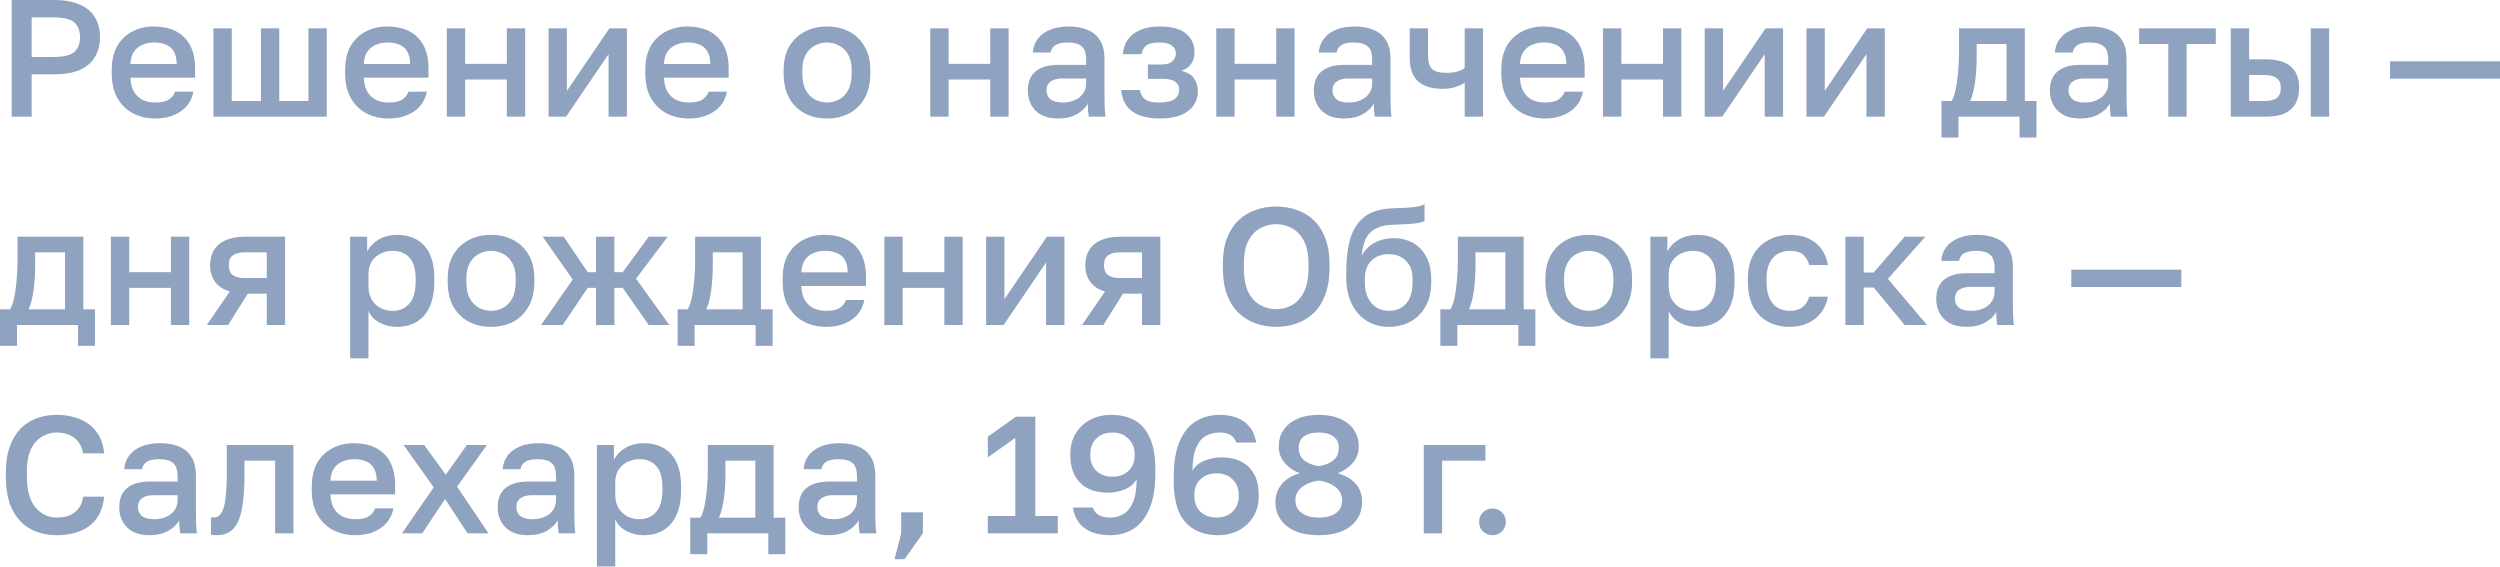 <?xml version="1.0" encoding="UTF-8"?> <svg xmlns="http://www.w3.org/2000/svg" viewBox="0 0 179.99 40.8" fill="none"><g opacity="0.5"><path d="M0.84 8.4V0H3.9C4.652 0 5.272 0.112 5.76 0.336C6.248 0.552 6.608 0.86 6.84 1.26C7.08 1.66 7.2 2.132 7.2 2.676C7.2 3.22 7.08 3.692 6.84 4.092C6.608 4.492 6.248 4.804 5.76 5.028C5.272 5.244 4.652 5.352 3.9 5.352H2.28V8.4H0.84ZM2.28 4.104H3.78C4.54 4.104 5.06 3.988 5.34 3.756C5.62 3.516 5.76 3.156 5.76 2.676C5.76 2.204 5.62 1.848 5.34 1.608C5.06 1.368 4.54 1.248 3.78 1.248H2.28V4.104Z" fill="#1F467F"></path><path d="M11.165 8.532C10.605 8.532 10.089 8.416 9.617 8.184C9.145 7.944 8.765 7.584 8.477 7.104C8.189 6.624 8.045 6.016 8.045 5.28V5.04C8.045 4.336 8.181 3.752 8.453 3.288C8.733 2.824 9.101 2.48 9.557 2.256C10.013 2.024 10.509 1.908 11.045 1.908C12.013 1.908 12.753 2.168 13.265 2.688C13.785 3.208 14.045 3.952 14.045 4.92V5.592H9.389C9.405 6.024 9.497 6.372 9.665 6.636C9.833 6.9 10.049 7.092 10.313 7.212C10.577 7.324 10.861 7.38 11.165 7.38C11.621 7.38 11.953 7.308 12.161 7.164C12.377 7.02 12.525 6.832 12.605 6.6H13.925C13.797 7.232 13.481 7.712 12.977 8.04C12.481 8.368 11.877 8.532 11.165 8.532ZM11.105 3.06C10.809 3.06 10.533 3.112 10.277 3.216C10.021 3.32 9.813 3.484 9.653 3.708C9.493 3.932 9.405 4.232 9.389 4.608H12.725C12.717 4.208 12.641 3.896 12.497 3.672C12.353 3.448 12.161 3.292 11.921 3.204C11.681 3.108 11.409 3.06 11.105 3.06Z" fill="#1F467F"></path><path d="M15.366 8.4V2.04H16.686V7.272H18.786V2.04H20.106V7.272H22.206V2.04H23.526V8.4H15.366Z" fill="#1F467F"></path><path d="M27.969 8.532C27.409 8.532 26.893 8.416 26.421 8.184C25.949 7.944 25.569 7.584 25.281 7.104C24.993 6.624 24.849 6.016 24.849 5.28V5.04C24.849 4.336 24.985 3.752 25.257 3.288C25.537 2.824 25.905 2.48 26.361 2.256C26.817 2.024 27.313 1.908 27.849 1.908C28.817 1.908 29.557 2.168 30.069 2.688C30.589 3.208 30.849 3.952 30.849 4.92V5.592H26.193C26.209 6.024 26.301 6.372 26.469 6.636C26.637 6.9 26.853 7.092 27.117 7.212C27.381 7.324 27.665 7.38 27.969 7.38C28.425 7.38 28.757 7.308 28.965 7.164C29.181 7.02 29.329 6.832 29.409 6.6H30.729C30.601 7.232 30.285 7.712 29.781 8.04C29.285 8.368 28.681 8.532 27.969 8.532ZM27.909 3.06C27.613 3.06 27.337 3.112 27.081 3.216C26.825 3.32 26.617 3.484 26.457 3.708C26.297 3.932 26.209 4.232 26.193 4.608H29.529C29.521 4.208 29.445 3.896 29.301 3.672C29.157 3.448 28.965 3.292 28.725 3.204C28.485 3.108 28.213 3.06 27.909 3.06Z" fill="#1F467F"></path><path d="M32.17 8.4V2.04H33.49V4.596H36.49V2.04H37.81V8.4H36.49V5.724H33.49V8.4H32.17Z" fill="#1F467F"></path><path d="M39.495 8.4V2.04H40.815V6.54L43.875 2.04H45.135V8.4H43.815V3.9L40.755 8.4H39.495Z" fill="#1F467F"></path><path d="M49.579 8.532C49.019 8.532 48.503 8.416 48.031 8.184C47.559 7.944 47.179 7.584 46.891 7.104C46.603 6.624 46.459 6.016 46.459 5.28V5.04C46.459 4.336 46.595 3.752 46.867 3.288C47.147 2.824 47.515 2.48 47.971 2.256C48.427 2.024 48.923 1.908 49.459 1.908C50.427 1.908 51.167 2.168 51.679 2.688C52.199 3.208 52.459 3.952 52.459 4.92V5.592H47.803C47.819 6.024 47.911 6.372 48.079 6.636C48.247 6.9 48.463 7.092 48.727 7.212C48.991 7.324 49.275 7.38 49.579 7.38C50.035 7.38 50.367 7.308 50.575 7.164C50.791 7.02 50.939 6.832 51.019 6.6H52.339C52.211 7.232 51.895 7.712 51.391 8.04C50.895 8.368 50.291 8.532 49.579 8.532ZM49.519 3.06C49.223 3.06 48.947 3.112 48.691 3.216C48.435 3.32 48.227 3.484 48.067 3.708C47.907 3.932 47.819 4.232 47.803 4.608H51.139C51.131 4.208 51.055 3.896 50.911 3.672C50.767 3.448 50.575 3.292 50.335 3.204C50.095 3.108 49.823 3.06 49.519 3.06Z" fill="#1F467F"></path><path d="M59.54 8.532C58.956 8.532 58.428 8.412 57.956 8.172C57.484 7.924 57.108 7.56 56.828 7.08C56.556 6.592 56.42 5.992 56.42 5.28V5.04C56.42 4.368 56.556 3.8 56.828 3.336C57.108 2.864 57.484 2.508 57.956 2.268C58.428 2.028 58.956 1.908 59.54 1.908C60.132 1.908 60.66 2.028 61.124 2.268C61.596 2.508 61.968 2.864 62.24 3.336C62.52 3.8 62.66 4.368 62.66 5.04V5.28C62.66 5.992 62.52 6.592 62.24 7.08C61.968 7.56 61.596 7.924 61.124 8.172C60.66 8.412 60.132 8.532 59.54 8.532ZM59.54 7.38C59.844 7.38 60.132 7.308 60.404 7.164C60.676 7.02 60.896 6.796 61.064 6.492C61.232 6.18 61.316 5.776 61.316 5.28V5.04C61.316 4.584 61.232 4.212 61.064 3.924C60.896 3.628 60.676 3.412 60.404 3.276C60.132 3.132 59.844 3.06 59.54 3.06C59.236 3.06 58.948 3.132 58.676 3.276C58.404 3.412 58.184 3.628 58.016 3.924C57.848 4.212 57.764 4.584 57.764 5.04V5.28C57.764 5.776 57.848 6.18 58.016 6.492C58.184 6.796 58.404 7.02 58.676 7.164C58.948 7.308 59.236 7.38 59.54 7.38Z" fill="#1F467F"></path><path d="M66.975 8.4V2.04H68.295V4.596H71.295V2.04H72.615V8.4H71.295V5.724H68.295V8.4H66.975Z" fill="#1F467F"></path><path d="M76.159 8.532C75.703 8.532 75.311 8.448 74.983 8.28C74.663 8.104 74.419 7.864 74.251 7.56C74.083 7.256 73.999 6.916 73.999 6.54C73.999 5.908 74.187 5.44 74.563 5.136C74.939 4.824 75.491 4.668 76.219 4.668H78.199V4.32C78.199 3.84 78.091 3.512 77.875 3.336C77.667 3.152 77.335 3.06 76.879 3.06C76.471 3.06 76.171 3.124 75.979 3.252C75.787 3.38 75.675 3.556 75.643 3.78H74.359C74.383 3.412 74.499 3.088 74.707 2.808C74.915 2.528 75.207 2.308 75.583 2.148C75.967 1.988 76.419 1.908 76.939 1.908C77.459 1.908 77.911 1.988 78.295 2.148C78.687 2.308 78.987 2.56 79.195 2.904C79.411 3.24 79.519 3.688 79.519 4.248V6.78C79.519 7.116 79.523 7.412 79.531 7.668C79.539 7.916 79.559 8.16 79.591 8.4H78.391C78.367 8.216 78.347 8.06 78.331 7.932C78.323 7.804 78.319 7.644 78.319 7.452C78.167 7.748 77.903 8.004 77.527 8.22C77.159 8.428 76.703 8.532 76.159 8.532ZM76.519 7.38C76.823 7.38 77.099 7.328 77.347 7.224C77.603 7.12 77.807 6.964 77.959 6.756C78.119 6.548 78.199 6.296 78.199 6V5.652H76.459C76.123 5.652 75.851 5.724 75.643 5.868C75.443 6.012 75.343 6.224 75.343 6.504C75.343 6.768 75.435 6.98 75.619 7.14C75.811 7.3 76.111 7.38 76.519 7.38Z" fill="#1F467F"></path><path d="M83.483 8.532C82.907 8.532 82.419 8.452 82.019 8.292C81.619 8.132 81.311 7.9 81.095 7.596C80.879 7.284 80.755 6.912 80.723 6.48H82.067C82.099 6.672 82.163 6.836 82.259 6.972C82.363 7.108 82.511 7.212 82.703 7.284C82.903 7.348 83.155 7.38 83.459 7.38C84.003 7.38 84.379 7.292 84.587 7.116C84.795 6.94 84.899 6.72 84.899 6.456C84.899 6.216 84.807 6.028 84.623 5.892C84.447 5.748 84.135 5.676 83.687 5.676H82.643V4.644H83.603C83.971 4.644 84.239 4.568 84.407 4.416C84.575 4.264 84.659 4.072 84.659 3.84C84.659 3.632 84.571 3.452 84.395 3.3C84.219 3.14 83.915 3.06 83.483 3.06C83.019 3.06 82.695 3.136 82.511 3.288C82.335 3.44 82.227 3.644 82.187 3.9H80.843C80.875 3.492 80.995 3.14 81.203 2.844C81.411 2.548 81.707 2.32 82.091 2.16C82.475 1.992 82.939 1.908 83.483 1.908C84.355 1.908 84.991 2.08 85.391 2.424C85.799 2.768 86.003 3.216 86.003 3.768C86.003 4.072 85.927 4.34 85.775 4.572C85.631 4.804 85.391 4.98 85.055 5.1C85.503 5.212 85.811 5.4 85.979 5.664C86.155 5.928 86.243 6.232 86.243 6.576C86.243 6.944 86.143 7.276 85.943 7.572C85.743 7.868 85.439 8.104 85.031 8.28C84.623 8.448 84.107 8.532 83.483 8.532Z" fill="#1F467F"></path><path d="M87.565 8.4V2.04H88.885V4.596H91.885V2.04H93.205V8.4H91.885V5.724H88.885V8.4H87.565Z" fill="#1F467F"></path><path d="M96.749 8.532C96.293 8.532 95.901 8.448 95.573 8.28C95.253 8.104 95.009 7.864 94.841 7.56C94.673 7.256 94.589 6.916 94.589 6.54C94.589 5.908 94.777 5.44 95.153 5.136C95.529 4.824 96.081 4.668 96.809 4.668H98.789V4.32C98.789 3.84 98.681 3.512 98.465 3.336C98.257 3.152 97.925 3.06 97.469 3.06C97.061 3.06 96.761 3.124 96.569 3.252C96.377 3.38 96.265 3.556 96.233 3.78H94.949C94.973 3.412 95.089 3.088 95.297 2.808C95.505 2.528 95.797 2.308 96.173 2.148C96.557 1.988 97.009 1.908 97.529 1.908C98.049 1.908 98.501 1.988 98.885 2.148C99.277 2.308 99.577 2.56 99.785 2.904C100.001 3.24 100.109 3.688 100.109 4.248V6.78C100.109 7.116 100.113 7.412 100.121 7.668C100.129 7.916 100.149 8.16 100.181 8.4H98.981C98.957 8.216 98.937 8.06 98.921 7.932C98.913 7.804 98.909 7.644 98.909 7.452C98.757 7.748 98.493 8.004 98.117 8.22C97.749 8.428 97.293 8.532 96.749 8.532ZM97.109 7.38C97.413 7.38 97.689 7.328 97.937 7.224C98.193 7.12 98.397 6.964 98.549 6.756C98.709 6.548 98.789 6.296 98.789 6V5.652H97.049C96.713 5.652 96.441 5.724 96.233 5.868C96.033 6.012 95.933 6.224 95.933 6.504C95.933 6.768 96.025 6.98 96.209 7.14C96.401 7.3 96.701 7.38 97.109 7.38Z" fill="#1F467F"></path><path d="M105.453 8.4V5.964C105.269 6.076 105.049 6.176 104.793 6.264C104.545 6.352 104.225 6.396 103.833 6.396C103.073 6.396 102.493 6.216 102.093 5.856C101.693 5.496 101.493 4.924 101.493 4.14V2.04H102.813V3.96C102.813 4.44 102.909 4.776 103.101 4.968C103.301 5.152 103.645 5.244 104.133 5.244C104.469 5.244 104.749 5.208 104.973 5.136C105.205 5.056 105.365 4.98 105.453 4.908V2.04H106.773V8.4H105.453Z" fill="#1F467F"></path><path d="M111.208 8.532C110.648 8.532 110.132 8.416 109.66 8.184C109.188 7.944 108.808 7.584 108.52 7.104C108.232 6.624 108.088 6.016 108.088 5.28V5.04C108.088 4.336 108.224 3.752 108.496 3.288C108.776 2.824 109.144 2.48 109.6 2.256C110.056 2.024 110.552 1.908 111.088 1.908C112.056 1.908 112.796 2.168 113.308 2.688C113.828 3.208 114.088 3.952 114.088 4.92V5.592H109.432C109.448 6.024 109.54 6.372 109.708 6.636C109.876 6.9 110.092 7.092 110.356 7.212C110.62 7.324 110.904 7.38 111.208 7.38C111.664 7.38 111.996 7.308 112.204 7.164C112.42 7.02 112.568 6.832 112.648 6.6H113.968C113.84 7.232 113.524 7.712 113.02 8.04C112.524 8.368 111.92 8.532 111.208 8.532ZM111.148 3.06C110.852 3.06 110.576 3.112 110.32 3.216C110.064 3.32 109.856 3.484 109.696 3.708C109.536 3.932 109.448 4.232 109.432 4.608H112.768C112.76 4.208 112.684 3.896 112.54 3.672C112.396 3.448 112.204 3.292 111.964 3.204C111.724 3.108 111.452 3.06 111.148 3.06Z" fill="#1F467F"></path><path d="M115.408 8.4V2.04H116.729V4.596H119.729V2.04H121.049V8.4H119.729V5.724H116.729V8.4H115.408Z" fill="#1F467F"></path><path d="M122.733 8.4V2.04H124.053V6.54L127.113 2.04H128.373V8.4H127.053V3.9L123.993 8.4H122.733Z" fill="#1F467F"></path><path d="M130.057 8.4V2.04H131.377V6.54L134.437 2.04H135.697V8.4H134.377V3.9L131.317 8.4H130.057Z" fill="#1F467F"></path><path d="M139.781 9.9V7.272H140.501C140.613 7.104 140.709 6.844 140.789 6.492C140.869 6.132 140.929 5.72 140.969 5.256C141.017 4.792 141.041 4.32 141.041 3.84V2.04H145.781V7.272H146.621V9.9H145.397V8.4H141.005V9.9H139.781ZM141.845 7.272H144.461V3.168H142.313V4.08C142.313 4.696 142.277 5.288 142.205 5.856C142.133 6.416 142.013 6.888 141.845 7.272Z" fill="#1F467F"></path><path d="M149.741 8.532C149.285 8.532 148.893 8.448 148.565 8.28C148.245 8.104 148.001 7.864 147.833 7.56C147.665 7.256 147.581 6.916 147.581 6.54C147.581 5.908 147.769 5.44 148.145 5.136C148.521 4.824 149.073 4.668 149.801 4.668H151.781V4.32C151.781 3.84 151.673 3.512 151.457 3.336C151.249 3.152 150.917 3.06 150.461 3.06C150.053 3.06 149.753 3.124 149.561 3.252C149.369 3.38 149.257 3.556 149.225 3.78H147.941C147.965 3.412 148.081 3.088 148.289 2.808C148.497 2.528 148.789 2.308 149.165 2.148C149.549 1.988 150.001 1.908 150.521 1.908C151.041 1.908 151.493 1.988 151.877 2.148C152.269 2.308 152.569 2.56 152.777 2.904C152.993 3.24 153.101 3.688 153.101 4.248V6.78C153.101 7.116 153.105 7.412 153.113 7.668C153.121 7.916 153.141 8.16 153.173 8.4H151.973C151.949 8.216 151.929 8.06 151.913 7.932C151.905 7.804 151.901 7.644 151.901 7.452C151.749 7.748 151.485 8.004 151.109 8.22C150.741 8.428 150.285 8.532 149.741 8.532ZM150.101 7.38C150.405 7.38 150.681 7.328 150.929 7.224C151.185 7.12 151.389 6.964 151.541 6.756C151.701 6.548 151.781 6.296 151.781 6V5.652H150.041C149.705 5.652 149.433 5.724 149.225 5.868C149.025 6.012 148.925 6.224 148.925 6.504C148.925 6.768 149.017 6.98 149.201 7.14C149.393 7.3 149.693 7.38 150.101 7.38Z" fill="#1F467F"></path><path d="M156.108 8.4V3.168H154.008V2.04H159.528V3.168H157.428V8.4H156.108Z" fill="#1F467F"></path><path d="M160.608 8.4V2.04H161.928V4.272H163.128C163.944 4.272 164.548 4.448 164.94 4.8C165.332 5.144 165.528 5.656 165.528 6.336C165.528 6.76 165.444 7.128 165.276 7.44C165.108 7.752 164.848 7.992 164.496 8.16C164.144 8.32 163.688 8.4 163.128 8.4H160.608ZM161.928 7.272H163.008C163.448 7.272 163.756 7.196 163.932 7.044C164.116 6.884 164.208 6.648 164.208 6.336C164.208 6.024 164.116 5.792 163.932 5.64C163.756 5.48 163.448 5.4 163.008 5.4H161.928V7.272ZM166.368 8.4V2.04H167.688V8.4H166.368Z" fill="#1F467F"></path><path d="M172.071 5.664V4.416H179.991V5.664H172.071Z" fill="#1F467F"></path><path d="M0 24.9V22.272H0.72C0.832 22.104 0.928 21.844 1.008 21.492C1.088 21.132 1.148 20.72 1.188 20.256C1.236 19.792 1.26 19.32 1.26 18.84V17.04H6V22.272H6.84V24.9H5.616V23.4H1.224V24.9H0ZM2.064 22.272H4.68V18.168H2.532V19.08C2.532 19.696 2.496 20.288 2.424 20.856C2.352 21.416 2.232 21.888 2.064 22.272Z" fill="#1F467F"></path><path d="M7.983 23.4V17.04H9.303V19.596H12.303V17.04H13.623V23.4H12.303V20.724H9.303V23.4H7.983Z" fill="#1F467F"></path><path d="M14.887 23.4L16.543 20.988C16.063 20.844 15.707 20.608 15.475 20.28C15.243 19.952 15.127 19.556 15.127 19.092C15.127 18.676 15.219 18.316 15.403 18.012C15.587 17.7 15.867 17.46 16.243 17.292C16.619 17.124 17.087 17.04 17.647 17.04H20.527V23.4H19.207V21.144H17.839L16.423 23.4H14.887ZM16.471 19.092C16.471 19.428 16.571 19.668 16.771 19.812C16.971 19.948 17.243 20.016 17.587 20.016H19.207V18.168H17.587C17.243 18.168 16.971 18.24 16.771 18.384C16.571 18.52 16.471 18.756 16.471 19.092Z" fill="#1F467F"></path><path d="M25.209 25.8V17.04H26.433V18.108C26.625 17.74 26.909 17.448 27.285 17.232C27.669 17.016 28.101 16.908 28.581 16.908C29.413 16.908 30.069 17.168 30.549 17.688C31.029 18.208 31.269 18.992 31.269 20.04V20.28C31.269 21 31.157 21.604 30.933 22.092C30.709 22.572 30.397 22.932 29.997 23.172C29.597 23.412 29.125 23.532 28.581 23.532C28.125 23.532 27.709 23.432 27.333 23.232C26.957 23.032 26.689 22.752 26.529 22.392V25.8H25.209ZM28.269 22.38C28.765 22.38 29.165 22.208 29.469 21.864C29.773 21.52 29.925 20.992 29.925 20.28V20.04C29.925 19.368 29.777 18.872 29.481 18.552C29.185 18.224 28.781 18.06 28.269 18.06C27.973 18.06 27.689 18.124 27.417 18.252C27.153 18.38 26.937 18.568 26.769 18.816C26.609 19.064 26.529 19.372 26.529 19.74V20.58C26.529 20.98 26.609 21.316 26.769 21.588C26.937 21.852 27.153 22.052 27.417 22.188C27.681 22.316 27.965 22.38 28.269 22.38Z" fill="#1F467F"></path><path d="M35.352 23.532C34.768 23.532 34.24 23.412 33.768 23.172C33.296 22.924 32.92 22.56 32.64 22.08C32.368 21.592 32.232 20.992 32.232 20.28V20.04C32.232 19.368 32.368 18.8 32.64 18.336C32.92 17.864 33.296 17.508 33.768 17.268C34.24 17.028 34.768 16.908 35.352 16.908C35.944 16.908 36.472 17.028 36.936 17.268C37.408 17.508 37.78 17.864 38.052 18.336C38.332 18.8 38.472 19.368 38.472 20.04V20.28C38.472 20.992 38.332 21.592 38.052 22.08C37.78 22.56 37.408 22.924 36.936 23.172C36.472 23.412 35.944 23.532 35.352 23.532ZM35.352 22.38C35.656 22.38 35.944 22.308 36.216 22.164C36.488 22.02 36.708 21.796 36.876 21.492C37.044 21.18 37.128 20.776 37.128 20.28V20.04C37.128 19.584 37.044 19.212 36.876 18.924C36.708 18.628 36.488 18.412 36.216 18.276C35.944 18.132 35.656 18.06 35.352 18.06C35.048 18.06 34.76 18.132 34.488 18.276C34.216 18.412 33.996 18.628 33.828 18.924C33.66 19.212 33.576 19.584 33.576 20.04V20.28C33.576 20.776 33.66 21.18 33.828 21.492C33.996 21.796 34.216 22.02 34.488 22.164C34.76 22.308 35.048 22.38 35.352 22.38Z" fill="#1F467F"></path><path d="M38.953 23.4L41.233 20.124L39.073 17.04H40.585L42.313 19.596H42.913V17.04H44.233V19.596H44.833L46.705 17.04H48.073L45.793 20.064L48.193 23.4H46.705L44.833 20.724H44.233V23.4H42.913V20.724H42.313L40.513 23.4H38.953Z" fill="#1F467F"></path><path d="M48.785 24.9V22.272H49.505C49.617 22.104 49.713 21.844 49.793 21.492C49.873 21.132 49.933 20.72 49.973 20.256C50.021 19.792 50.045 19.32 50.045 18.84V17.04H54.785V22.272H55.625V24.9H54.401V23.4H50.009V24.9H48.785ZM50.849 22.272H53.465V18.168H51.317V19.08C51.317 19.696 51.281 20.288 51.209 20.856C51.137 21.416 51.017 21.888 50.849 22.272Z" fill="#1F467F"></path><path d="M59.469 23.532C58.909 23.532 58.393 23.416 57.921 23.184C57.449 22.944 57.069 22.584 56.781 22.104C56.493 21.624 56.349 21.016 56.349 20.28V20.04C56.349 19.336 56.485 18.752 56.757 18.288C57.037 17.824 57.405 17.48 57.861 17.256C58.317 17.024 58.813 16.908 59.349 16.908C60.317 16.908 61.057 17.168 61.569 17.688C62.089 18.208 62.349 18.952 62.349 19.92V20.592H57.693C57.709 21.024 57.801 21.372 57.969 21.636C58.137 21.9 58.353 22.092 58.617 22.212C58.881 22.324 59.165 22.38 59.469 22.38C59.925 22.38 60.257 22.308 60.465 22.164C60.681 22.02 60.829 21.832 60.909 21.6H62.229C62.101 22.232 61.785 22.712 61.281 23.04C60.785 23.368 60.181 23.532 59.469 23.532ZM59.409 18.06C59.113 18.06 58.837 18.112 58.581 18.216C58.325 18.32 58.117 18.484 57.957 18.708C57.797 18.932 57.709 19.232 57.693 19.608H61.029C61.021 19.208 60.945 18.896 60.801 18.672C60.657 18.448 60.465 18.292 60.225 18.204C59.985 18.108 59.713 18.06 59.409 18.06Z" fill="#1F467F"></path><path d="M63.67 23.4V17.04H64.99V19.596H67.99V17.04H69.31V23.4H67.99V20.724H64.99V23.4H63.67Z" fill="#1F467F"></path><path d="M70.995 23.4V17.04H72.315V21.54L75.374 17.04H76.635V23.4H75.314V18.9L72.255 23.4H70.995Z" fill="#1F467F"></path><path d="M77.899 23.4L79.555 20.988C79.075 20.844 78.719 20.608 78.487 20.28C78.255 19.952 78.139 19.556 78.139 19.092C78.139 18.676 78.231 18.316 78.415 18.012C78.599 17.7 78.879 17.46 79.255 17.292C79.631 17.124 80.099 17.04 80.659 17.04H83.539V23.4H82.219V21.144H80.851L79.435 23.4H77.899ZM79.483 19.092C79.483 19.428 79.583 19.668 79.783 19.812C79.983 19.948 80.255 20.016 80.599 20.016H82.219V18.168H80.599C80.255 18.168 79.983 18.24 79.783 18.384C79.583 18.52 79.483 18.756 79.483 19.092Z" fill="#1F467F"></path><path d="M91.881 23.532C91.369 23.532 90.881 23.452 90.417 23.292C89.961 23.132 89.553 22.884 89.193 22.548C88.833 22.204 88.549 21.764 88.341 21.228C88.141 20.684 88.041 20.028 88.041 19.26V19.02C88.041 18.284 88.141 17.656 88.341 17.136C88.549 16.608 88.833 16.176 89.193 15.84C89.553 15.504 89.961 15.26 90.417 15.108C90.881 14.948 91.369 14.868 91.881 14.868C92.393 14.868 92.877 14.948 93.333 15.108C93.797 15.26 94.209 15.504 94.569 15.84C94.929 16.176 95.209 16.608 95.409 17.136C95.617 17.656 95.721 18.284 95.721 19.02V19.26C95.721 20.028 95.617 20.684 95.409 21.228C95.209 21.764 94.929 22.204 94.569 22.548C94.209 22.884 93.797 23.132 93.333 23.292C92.877 23.452 92.393 23.532 91.881 23.532ZM91.881 22.26C92.281 22.26 92.657 22.164 93.009 21.972C93.361 21.78 93.649 21.468 93.873 21.036C94.097 20.596 94.209 20.004 94.209 19.26V19.02C94.209 18.316 94.097 17.756 93.873 17.34C93.649 16.916 93.361 16.612 93.009 16.428C92.657 16.236 92.281 16.14 91.881 16.14C91.481 16.14 91.101 16.236 90.741 16.428C90.389 16.612 90.101 16.916 89.877 17.34C89.661 17.756 89.553 18.316 89.553 19.02V19.26C89.553 20.004 89.661 20.596 89.877 21.036C90.101 21.468 90.389 21.78 90.741 21.972C91.101 22.164 91.481 22.26 91.881 22.26Z" fill="#1F467F"></path><path d="M99.981 23.532C99.405 23.532 98.885 23.392 98.421 23.112C97.957 22.832 97.589 22.42 97.317 21.876C97.053 21.332 96.921 20.672 96.921 19.896V19.656C96.921 18.696 97.017 17.88 97.209 17.208C97.409 16.528 97.745 16 98.217 15.624C98.697 15.248 99.353 15.04 100.185 15C100.521 14.984 100.837 14.972 101.133 14.964C101.429 14.948 101.697 14.924 101.937 14.892C102.177 14.852 102.385 14.788 102.561 14.7V15.912C102.481 15.96 102.349 16.004 102.165 16.044C101.989 16.076 101.753 16.104 101.457 16.128C101.161 16.144 100.797 16.16 100.365 16.176C99.869 16.184 99.457 16.264 99.129 16.416C98.801 16.56 98.549 16.792 98.373 17.112C98.197 17.432 98.085 17.868 98.037 18.42C98.165 18.164 98.337 17.944 98.553 17.76C98.769 17.568 99.029 17.42 99.333 17.316C99.637 17.204 99.973 17.148 100.341 17.148C100.869 17.148 101.337 17.264 101.745 17.496C102.153 17.728 102.469 18.064 102.693 18.504C102.925 18.936 103.041 19.46 103.041 20.076V20.352C103.041 21.016 102.905 21.588 102.633 22.068C102.369 22.54 102.005 22.904 101.541 23.16C101.085 23.408 100.565 23.532 99.981 23.532ZM99.981 22.38C100.501 22.38 100.917 22.208 101.229 21.864C101.541 21.52 101.697 21.016 101.697 20.352V20.076C101.697 19.516 101.537 19.08 101.217 18.768C100.905 18.456 100.493 18.3 99.981 18.3C99.469 18.3 99.053 18.456 98.733 18.768C98.421 19.072 98.265 19.508 98.265 20.076V20.352C98.265 20.776 98.341 21.14 98.493 21.444C98.645 21.748 98.849 21.98 99.105 22.14C99.369 22.3 99.661 22.38 99.981 22.38Z" fill="#1F467F"></path><path d="M103.699 24.9V22.272H104.419C104.531 22.104 104.627 21.844 104.707 21.492C104.787 21.132 104.847 20.72 104.887 20.256C104.935 19.792 104.959 19.32 104.959 18.84V17.04H109.699V22.272H110.539V24.9H109.315V23.4H104.923V24.9H103.699ZM105.763 22.272H108.379V18.168H106.231V19.08C106.231 19.696 106.195 20.288 106.123 20.856C106.051 21.416 105.931 21.888 105.763 22.272Z" fill="#1F467F"></path><path d="M114.384 23.532C113.799 23.532 113.271 23.412 112.799 23.172C112.327 22.924 111.951 22.56 111.671 22.08C111.399 21.592 111.263 20.992 111.263 20.28V20.04C111.263 19.368 111.399 18.8 111.671 18.336C111.951 17.864 112.327 17.508 112.799 17.268C113.271 17.028 113.799 16.908 114.384 16.908C114.976 16.908 115.503 17.028 115.967 17.268C116.439 17.508 116.811 17.864 117.083 18.336C117.363 18.8 117.503 19.368 117.503 20.04V20.28C117.503 20.992 117.363 21.592 117.083 22.08C116.811 22.56 116.439 22.924 115.967 23.172C115.503 23.412 114.976 23.532 114.384 23.532ZM114.384 22.38C114.688 22.38 114.976 22.308 115.247 22.164C115.519 22.02 115.739 21.796 115.907 21.492C116.075 21.18 116.159 20.776 116.159 20.28V20.04C116.159 19.584 116.075 19.212 115.907 18.924C115.739 18.628 115.519 18.412 115.247 18.276C114.976 18.132 114.688 18.06 114.384 18.06C114.08 18.06 113.791 18.132 113.519 18.276C113.247 18.412 113.027 18.628 112.859 18.924C112.691 19.212 112.607 19.584 112.607 20.04V20.28C112.607 20.776 112.691 21.18 112.859 21.492C113.027 21.796 113.247 22.02 113.519 22.164C113.791 22.308 114.08 22.38 114.384 22.38Z" fill="#1F467F"></path><path d="M118.819 25.8V17.04H120.043V18.108C120.235 17.74 120.519 17.448 120.895 17.232C121.279 17.016 121.711 16.908 122.191 16.908C123.023 16.908 123.679 17.168 124.159 17.688C124.639 18.208 124.879 18.992 124.879 20.04V20.28C124.879 21 124.767 21.604 124.543 22.092C124.319 22.572 124.007 22.932 123.607 23.172C123.207 23.412 122.735 23.532 122.191 23.532C121.735 23.532 121.319 23.432 120.943 23.232C120.567 23.032 120.299 22.752 120.139 22.392V25.8H118.819ZM121.879 22.38C122.375 22.38 122.775 22.208 123.079 21.864C123.383 21.52 123.535 20.992 123.535 20.28V20.04C123.535 19.368 123.387 18.872 123.091 18.552C122.795 18.224 122.391 18.06 121.879 18.06C121.583 18.06 121.299 18.124 121.027 18.252C120.763 18.38 120.547 18.568 120.379 18.816C120.219 19.064 120.139 19.372 120.139 19.74V20.58C120.139 20.98 120.219 21.316 120.379 21.588C120.547 21.852 120.763 22.052 121.027 22.188C121.291 22.316 121.575 22.38 121.879 22.38Z" fill="#1F467F"></path><path d="M128.842 23.532C128.274 23.532 127.762 23.412 127.306 23.172C126.85 22.932 126.49 22.572 126.226 22.092C125.97 21.612 125.842 21.008 125.842 20.28V20.04C125.842 19.352 125.978 18.776 126.25 18.312C126.53 17.848 126.898 17.5 127.354 17.268C127.81 17.028 128.306 16.908 128.842 16.908C129.401 16.908 129.873 17.004 130.258 17.196C130.65 17.388 130.954 17.648 131.17 17.976C131.394 18.304 131.538 18.672 131.602 19.08H130.258C130.178 18.784 130.033 18.54 129.825 18.348C129.617 18.156 129.289 18.06 128.842 18.06C128.546 18.06 128.27 18.128 128.014 18.264C127.766 18.4 127.566 18.616 127.414 18.912C127.262 19.2 127.186 19.576 127.186 20.04V20.28C127.186 20.784 127.262 21.192 127.414 21.504C127.566 21.808 127.766 22.032 128.014 22.176C128.27 22.312 128.546 22.38 128.842 22.38C129.217 22.38 129.521 22.296 129.753 22.128C129.985 21.96 130.154 21.704 130.258 21.36H131.602C131.522 21.808 131.354 22.196 131.098 22.524C130.85 22.844 130.534 23.092 130.15 23.268C129.765 23.444 129.329 23.532 128.842 23.532Z" fill="#1F467F"></path><path d="M132.858 23.4V17.04H134.178V19.62H134.898L137.13 17.04H138.618L135.918 20.076L138.738 23.4H137.13L134.898 20.7H134.178V23.4H132.858Z" fill="#1F467F"></path><path d="M141.562 23.532C141.106 23.532 140.714 23.448 140.386 23.28C140.066 23.104 139.822 22.864 139.654 22.56C139.486 22.256 139.402 21.916 139.402 21.54C139.402 20.908 139.59 20.44 139.966 20.136C140.342 19.824 140.894 19.668 141.622 19.668H143.601V19.32C143.601 18.84 143.493 18.512 143.277 18.336C143.069 18.152 142.738 18.06 142.282 18.06C141.874 18.06 141.574 18.124 141.382 18.252C141.19 18.38 141.078 18.556 141.046 18.78H139.762C139.786 18.412 139.902 18.088 140.11 17.808C140.318 17.528 140.61 17.308 140.986 17.148C141.37 16.988 141.822 16.908 142.342 16.908C142.861 16.908 143.313 16.988 143.697 17.148C144.089 17.308 144.39 17.56 144.598 17.904C144.814 18.24 144.922 18.688 144.922 19.248V21.78C144.922 22.116 144.926 22.412 144.934 22.668C144.942 22.916 144.962 23.16 144.994 23.4H143.793C143.769 23.216 143.749 23.06 143.733 22.932C143.725 22.804 143.721 22.644 143.721 22.452C143.569 22.748 143.305 23.004 142.929 23.22C142.562 23.428 142.106 23.532 141.562 23.532ZM141.922 22.38C142.226 22.38 142.502 22.328 142.75 22.224C143.005 22.12 143.209 21.964 143.361 21.756C143.521 21.548 143.601 21.296 143.601 21V20.652H141.862C141.526 20.652 141.254 20.724 141.046 20.868C140.846 21.012 140.746 21.224 140.746 21.504C140.746 21.768 140.838 21.98 141.022 22.14C141.214 22.3 141.514 22.38 141.922 22.38Z" fill="#1F467F"></path><path d="M149.125 20.664V19.416H157.045V20.664H149.125Z" fill="#1F467F"></path><path d="M4.08 38.532C3.392 38.532 2.772 38.388 2.22 38.1C1.668 37.804 1.228 37.344 0.9 36.72C0.58 36.088 0.42 35.268 0.42 34.26V34.02C0.42 33.292 0.516 32.668 0.708 32.148C0.9 31.62 1.16 31.188 1.488 30.852C1.824 30.516 2.212 30.268 2.652 30.108C3.1 29.948 3.576 29.868 4.08 29.868C4.544 29.868 4.976 29.928 5.376 30.048C5.776 30.16 6.128 30.332 6.432 30.564C6.736 30.796 6.98 31.084 7.164 31.428C7.348 31.772 7.46 32.176 7.5 32.64H5.988C5.884 32.12 5.66 31.74 5.316 31.5C4.98 31.26 4.568 31.14 4.08 31.14C3.728 31.14 3.388 31.232 3.06 31.416C2.732 31.592 2.46 31.888 2.244 32.304C2.036 32.72 1.932 33.292 1.932 34.02V34.26C1.932 34.836 1.996 35.32 2.124 35.712C2.252 36.096 2.42 36.4 2.628 36.624C2.844 36.848 3.076 37.012 3.324 37.116C3.58 37.212 3.832 37.26 4.08 37.26C4.656 37.26 5.1 37.128 5.412 36.864C5.732 36.592 5.924 36.224 5.988 35.76H7.5C7.452 36.256 7.332 36.68 7.14 37.032C6.956 37.384 6.708 37.672 6.396 37.896C6.092 38.112 5.744 38.272 5.352 38.376C4.96 38.48 4.536 38.532 4.08 38.532Z" fill="#1F467F"></path><path d="M10.745 38.532C10.289 38.532 9.897 38.448 9.569 38.28C9.249 38.104 9.005 37.864 8.837 37.56C8.669 37.256 8.585 36.916 8.585 36.54C8.585 35.908 8.773 35.44 9.149 35.136C9.525 34.824 10.077 34.668 10.805 34.668H12.785V34.32C12.785 33.84 12.677 33.512 12.461 33.336C12.253 33.152 11.921 33.06 11.465 33.06C11.057 33.06 10.757 33.124 10.565 33.252C10.373 33.38 10.261 33.556 10.229 33.78H8.945C8.969 33.412 9.085 33.088 9.293 32.808C9.501 32.528 9.793 32.308 10.169 32.148C10.553 31.988 11.005 31.908 11.525 31.908C12.045 31.908 12.497 31.988 12.881 32.148C13.273 32.308 13.573 32.56 13.781 32.904C13.997 33.24 14.105 33.688 14.105 34.248V36.78C14.105 37.116 14.109 37.412 14.117 37.668C14.125 37.916 14.145 38.16 14.177 38.4H12.977C12.953 38.216 12.933 38.06 12.917 37.932C12.909 37.804 12.905 37.644 12.905 37.452C12.753 37.748 12.489 38.004 12.113 38.22C11.745 38.428 11.289 38.532 10.745 38.532ZM11.105 37.38C11.409 37.38 11.685 37.328 11.933 37.224C12.189 37.12 12.393 36.964 12.545 36.756C12.705 36.548 12.785 36.296 12.785 36V35.652H11.045C10.709 35.652 10.437 35.724 10.229 35.868C10.029 36.012 9.929 36.224 9.929 36.504C9.929 36.768 10.021 36.98 10.205 37.14C10.397 37.3 10.697 37.38 11.105 37.38Z" fill="#1F467F"></path><path d="M15.609 38.532C15.545 38.532 15.473 38.528 15.393 38.52C15.321 38.52 15.253 38.512 15.189 38.496V37.248C15.213 37.256 15.273 37.26 15.369 37.26C15.593 37.26 15.773 37.164 15.909 36.972C16.053 36.78 16.157 36.448 16.221 35.976C16.293 35.496 16.329 34.824 16.329 33.96V32.04H21.129V38.4H19.809V33.168H17.601V34.2C17.601 35.048 17.557 35.756 17.469 36.324C17.389 36.884 17.265 37.324 17.097 37.644C16.929 37.964 16.721 38.192 16.473 38.328C16.225 38.464 15.937 38.532 15.609 38.532Z" fill="#1F467F"></path><path d="M25.567 38.532C25.007 38.532 24.491 38.416 24.019 38.184C23.547 37.944 23.167 37.584 22.879 37.104C22.591 36.624 22.447 36.016 22.447 35.28V35.04C22.447 34.336 22.583 33.752 22.855 33.288C23.135 32.824 23.503 32.48 23.959 32.256C24.415 32.024 24.911 31.908 25.447 31.908C26.415 31.908 27.155 32.168 27.667 32.688C28.187 33.208 28.447 33.952 28.447 34.92V35.592H23.791C23.807 36.024 23.899 36.372 24.067 36.636C24.235 36.9 24.451 37.092 24.715 37.212C24.979 37.324 25.263 37.38 25.567 37.38C26.023 37.38 26.355 37.308 26.563 37.164C26.779 37.02 26.927 36.832 27.007 36.6H28.327C28.199 37.232 27.883 37.712 27.379 38.04C26.883 38.368 26.279 38.532 25.567 38.532ZM25.507 33.06C25.211 33.06 24.935 33.112 24.679 33.216C24.423 33.32 24.215 33.484 24.055 33.708C23.895 33.932 23.807 34.232 23.791 34.608H27.127C27.119 34.208 27.043 33.896 26.899 33.672C26.755 33.448 26.563 33.292 26.323 33.204C26.083 33.108 25.811 33.06 25.507 33.06Z" fill="#1F467F"></path><path d="M28.934 38.4L31.226 35.088L29.054 32.04H30.542L32.09 34.176L33.614 32.04H35.054L32.906 35.04L35.174 38.4H33.662L32.042 35.928L30.398 38.4H28.934Z" fill="#1F467F"></path><path d="M37.991 38.532C37.535 38.532 37.143 38.448 36.815 38.28C36.495 38.104 36.251 37.864 36.083 37.56C35.915 37.256 35.831 36.916 35.831 36.54C35.831 35.908 36.019 35.44 36.395 35.136C36.771 34.824 37.323 34.668 38.051 34.668H40.031V34.32C40.031 33.84 39.923 33.512 39.707 33.336C39.499 33.152 39.167 33.06 38.711 33.06C38.303 33.06 38.003 33.124 37.811 33.252C37.619 33.38 37.507 33.556 37.475 33.78H36.191C36.215 33.412 36.331 33.088 36.539 32.808C36.747 32.528 37.039 32.308 37.415 32.148C37.799 31.988 38.251 31.908 38.771 31.908C39.291 31.908 39.743 31.988 40.127 32.148C40.519 32.308 40.819 32.56 41.027 32.904C41.243 33.24 41.351 33.688 41.351 34.248V36.78C41.351 37.116 41.355 37.412 41.363 37.668C41.371 37.916 41.391 38.16 41.423 38.4H40.223C40.199 38.216 40.179 38.06 40.163 37.932C40.155 37.804 40.151 37.644 40.151 37.452C39.999 37.748 39.735 38.004 39.359 38.22C38.991 38.428 38.535 38.532 37.991 38.532ZM38.351 37.38C38.655 37.38 38.931 37.328 39.179 37.224C39.435 37.12 39.639 36.964 39.791 36.756C39.951 36.548 40.031 36.296 40.031 36V35.652H38.291C37.955 35.652 37.683 35.724 37.475 35.868C37.275 36.012 37.175 36.224 37.175 36.504C37.175 36.768 37.267 36.98 37.451 37.14C37.643 37.3 37.943 37.38 38.351 37.38Z" fill="#1F467F"></path><path d="M42.975 40.8V32.04H44.199V33.108C44.391 32.74 44.675 32.448 45.051 32.232C45.435 32.016 45.867 31.908 46.347 31.908C47.179 31.908 47.835 32.168 48.315 32.688C48.795 33.208 49.035 33.992 49.035 35.04V35.28C49.035 36 48.923 36.604 48.699 37.092C48.475 37.572 48.163 37.932 47.763 38.172C47.363 38.412 46.891 38.532 46.347 38.532C45.891 38.532 45.475 38.432 45.099 38.232C44.723 38.032 44.455 37.752 44.295 37.392V40.8H42.975ZM46.035 37.38C46.531 37.38 46.931 37.208 47.235 36.864C47.539 36.52 47.691 35.992 47.691 35.28V35.04C47.691 34.368 47.543 33.872 47.247 33.552C46.951 33.224 46.547 33.06 46.035 33.06C45.739 33.06 45.455 33.124 45.183 33.252C44.919 33.38 44.703 33.568 44.535 33.816C44.375 34.064 44.295 34.372 44.295 34.74V35.58C44.295 35.98 44.375 36.316 44.535 36.588C44.703 36.852 44.919 37.052 45.183 37.188C45.447 37.316 45.731 37.38 46.035 37.38Z" fill="#1F467F"></path><path d="M49.699 39.9V37.272H50.419C50.531 37.104 50.627 36.844 50.707 36.492C50.787 36.132 50.847 35.72 50.887 35.256C50.935 34.792 50.959 34.32 50.959 33.84V32.04H55.699V37.272H56.539V39.9H55.315V38.4H50.923V39.9H49.699ZM51.763 37.272H54.379V33.168H52.231V34.08C52.231 34.696 52.195 35.288 52.123 35.856C52.051 36.416 51.931 36.888 51.763 37.272Z" fill="#1F467F"></path><path d="M59.659 38.532C59.203 38.532 58.811 38.448 58.483 38.28C58.163 38.104 57.919 37.864 57.751 37.56C57.583 37.256 57.499 36.916 57.499 36.54C57.499 35.908 57.687 35.44 58.063 35.136C58.439 34.824 58.991 34.668 59.719 34.668H61.699V34.32C61.699 33.84 61.591 33.512 61.375 33.336C61.167 33.152 60.835 33.06 60.379 33.06C59.971 33.06 59.671 33.124 59.479 33.252C59.287 33.38 59.175 33.556 59.143 33.78H57.859C57.883 33.412 57.999 33.088 58.207 32.808C58.415 32.528 58.707 32.308 59.083 32.148C59.467 31.988 59.919 31.908 60.439 31.908C60.959 31.908 61.411 31.988 61.795 32.148C62.187 32.308 62.487 32.56 62.695 32.904C62.911 33.24 63.019 33.688 63.019 34.248V36.78C63.019 37.116 63.023 37.412 63.031 37.668C63.039 37.916 63.059 38.16 63.091 38.4H61.891C61.867 38.216 61.847 38.06 61.831 37.932C61.823 37.804 61.819 37.644 61.819 37.452C61.667 37.748 61.403 38.004 61.027 38.22C60.659 38.428 60.203 38.532 59.659 38.532ZM60.019 37.38C60.323 37.38 60.599 37.328 60.847 37.224C61.103 37.12 61.307 36.964 61.459 36.756C61.619 36.548 61.699 36.296 61.699 36V35.652H59.959C59.623 35.652 59.351 35.724 59.143 35.868C58.943 36.012 58.843 36.224 58.843 36.504C58.843 36.768 58.935 36.98 59.119 37.14C59.311 37.3 59.611 37.38 60.019 37.38Z" fill="#1F467F"></path><path d="M64.403 40.26L64.883 38.4V36.888H66.443V38.4L65.123 40.26H64.403Z" fill="#1F467F"></path><path d="M71.118 38.4V37.152H73.098V31.524L71.118 32.928V31.44L73.146 30H74.538V37.152H76.158V38.4H71.118Z" fill="#1F467F"></path><path d="M79.939 38.532C79.451 38.532 79.019 38.464 78.643 38.328C78.267 38.184 77.959 37.968 77.719 37.68C77.479 37.384 77.319 37.004 77.239 36.54H78.679C78.767 36.796 78.915 36.98 79.123 37.092C79.331 37.204 79.603 37.26 79.939 37.26C80.275 37.26 80.583 37.18 80.863 37.02C81.151 36.86 81.383 36.58 81.559 36.18C81.735 35.78 81.827 35.22 81.835 34.5C81.627 34.852 81.323 35.104 80.923 35.256C80.531 35.4 80.143 35.472 79.759 35.472C79.199 35.472 78.715 35.368 78.307 35.16C77.907 34.944 77.599 34.636 77.383 34.236C77.167 33.836 77.059 33.356 77.059 32.796V32.676C77.059 32.116 77.187 31.628 77.443 31.212C77.699 30.788 78.047 30.46 78.487 30.228C78.935 29.988 79.439 29.868 79.999 29.868C80.671 29.868 81.243 30.004 81.715 30.276C82.187 30.548 82.547 30.972 82.795 31.548C83.051 32.124 83.179 32.868 83.179 33.78V34.02C83.179 35.108 83.035 35.984 82.747 36.648C82.459 37.304 82.071 37.784 81.583 38.088C81.095 38.384 80.547 38.532 79.939 38.532ZM80.095 34.32C80.575 34.32 80.959 34.18 81.247 33.9C81.543 33.612 81.691 33.244 81.691 32.796V32.676C81.691 32.236 81.539 31.872 81.235 31.584C80.939 31.288 80.559 31.14 80.095 31.14C79.615 31.14 79.227 31.284 78.931 31.572C78.643 31.852 78.499 32.22 78.499 32.676V32.796C78.499 33.244 78.643 33.612 78.931 33.9C79.227 34.18 79.615 34.32 80.095 34.32Z" fill="#1F467F"></path><path d="M87.682 38.532C86.69 38.532 85.91 38.22 85.342 37.596C84.782 36.972 84.502 35.98 84.502 34.62V34.38C84.502 33.292 84.646 32.42 84.934 31.764C85.222 31.1 85.614 30.62 86.11 30.324C86.614 30.02 87.178 29.868 87.802 29.868C88.282 29.868 88.702 29.94 89.062 30.084C89.43 30.22 89.73 30.436 89.962 30.732C90.202 31.02 90.362 31.396 90.442 31.86H89.002C88.914 31.604 88.77 31.42 88.57 31.308C88.37 31.196 88.114 31.14 87.802 31.14C87.442 31.14 87.114 31.22 86.818 31.38C86.53 31.54 86.298 31.82 86.122 32.22C85.954 32.612 85.862 33.172 85.846 33.9C86.054 33.548 86.354 33.3 86.746 33.156C87.146 33.004 87.538 32.928 87.922 32.928C88.49 32.928 88.974 33.032 89.374 33.24C89.774 33.448 90.082 33.752 90.298 34.152C90.514 34.544 90.622 35.028 90.622 35.604V35.724C90.622 36.276 90.494 36.764 90.238 37.188C89.982 37.612 89.63 37.944 89.182 38.184C88.742 38.416 88.242 38.532 87.682 38.532ZM87.586 37.26C88.066 37.26 88.45 37.12 88.738 36.84C89.034 36.552 89.182 36.18 89.182 35.724V35.604C89.182 35.156 89.034 34.792 88.738 34.512C88.45 34.224 88.066 34.08 87.586 34.08C87.106 34.08 86.718 34.224 86.422 34.512C86.134 34.792 85.99 35.156 85.99 35.604V35.724C85.99 36.18 86.134 36.552 86.422 36.84C86.718 37.12 87.106 37.26 87.586 37.26Z" fill="#1F467F"></path><path d="M94.945 38.532C94.273 38.532 93.705 38.432 93.241 38.232C92.777 38.024 92.425 37.74 92.185 37.38C91.945 37.02 91.825 36.608 91.825 36.144C91.825 35.664 91.973 35.24 92.269 34.872C92.573 34.496 93.013 34.228 93.589 34.068C93.165 33.924 92.805 33.684 92.509 33.348C92.213 33.012 92.065 32.604 92.065 32.124C92.065 31.692 92.177 31.308 92.401 30.972C92.625 30.628 92.949 30.36 93.373 30.168C93.805 29.968 94.329 29.868 94.945 29.868C95.569 29.868 96.093 29.968 96.517 30.168C96.949 30.36 97.273 30.628 97.489 30.972C97.713 31.308 97.825 31.692 97.825 32.124C97.825 32.604 97.681 33.008 97.393 33.336C97.105 33.664 96.745 33.908 96.313 34.068C96.897 34.252 97.333 34.512 97.621 34.848C97.917 35.184 98.065 35.616 98.065 36.144C98.065 36.608 97.945 37.02 97.705 37.38C97.465 37.74 97.113 38.024 96.649 38.232C96.185 38.432 95.617 38.532 94.945 38.532ZM94.945 37.26C95.329 37.26 95.645 37.208 95.893 37.104C96.141 37 96.325 36.856 96.445 36.672C96.565 36.488 96.625 36.276 96.625 36.036C96.625 35.628 96.465 35.304 96.145 35.064C95.825 34.816 95.425 34.66 94.945 34.596C94.465 34.66 94.065 34.816 93.745 35.064C93.425 35.304 93.265 35.628 93.265 36.036C93.265 36.276 93.329 36.488 93.457 36.672C93.585 36.856 93.773 37 94.021 37.104C94.269 37.208 94.577 37.26 94.945 37.26ZM94.945 33.564C95.369 33.5 95.713 33.364 95.977 33.156C96.249 32.948 96.385 32.64 96.385 32.232C96.385 31.872 96.253 31.6 95.989 31.416C95.733 31.232 95.385 31.14 94.945 31.14C94.505 31.14 94.153 31.232 93.889 31.416C93.633 31.592 93.505 31.864 93.505 32.232C93.505 32.64 93.641 32.948 93.913 33.156C94.185 33.364 94.529 33.5 94.945 33.564Z" fill="#1F467F"></path><path d="M102.506 38.4V32.04H106.946V33.168H103.826V38.4H102.506Z" fill="#1F467F"></path><path d="M107.452 38.532C107.276 38.532 107.112 38.488 106.96 38.4C106.816 38.32 106.7 38.208 106.612 38.064C106.532 37.912 106.492 37.748 106.492 37.572C106.492 37.292 106.584 37.064 106.768 36.888C106.952 36.704 107.18 36.612 107.452 36.612C107.724 36.612 107.952 36.704 108.136 36.888C108.32 37.064 108.412 37.292 108.412 37.572C108.412 37.748 108.368 37.912 108.28 38.064C108.2 38.208 108.088 38.32 107.944 38.4C107.8 38.488 107.636 38.532 107.452 38.532Z" fill="#1F467F"></path></g></svg> 